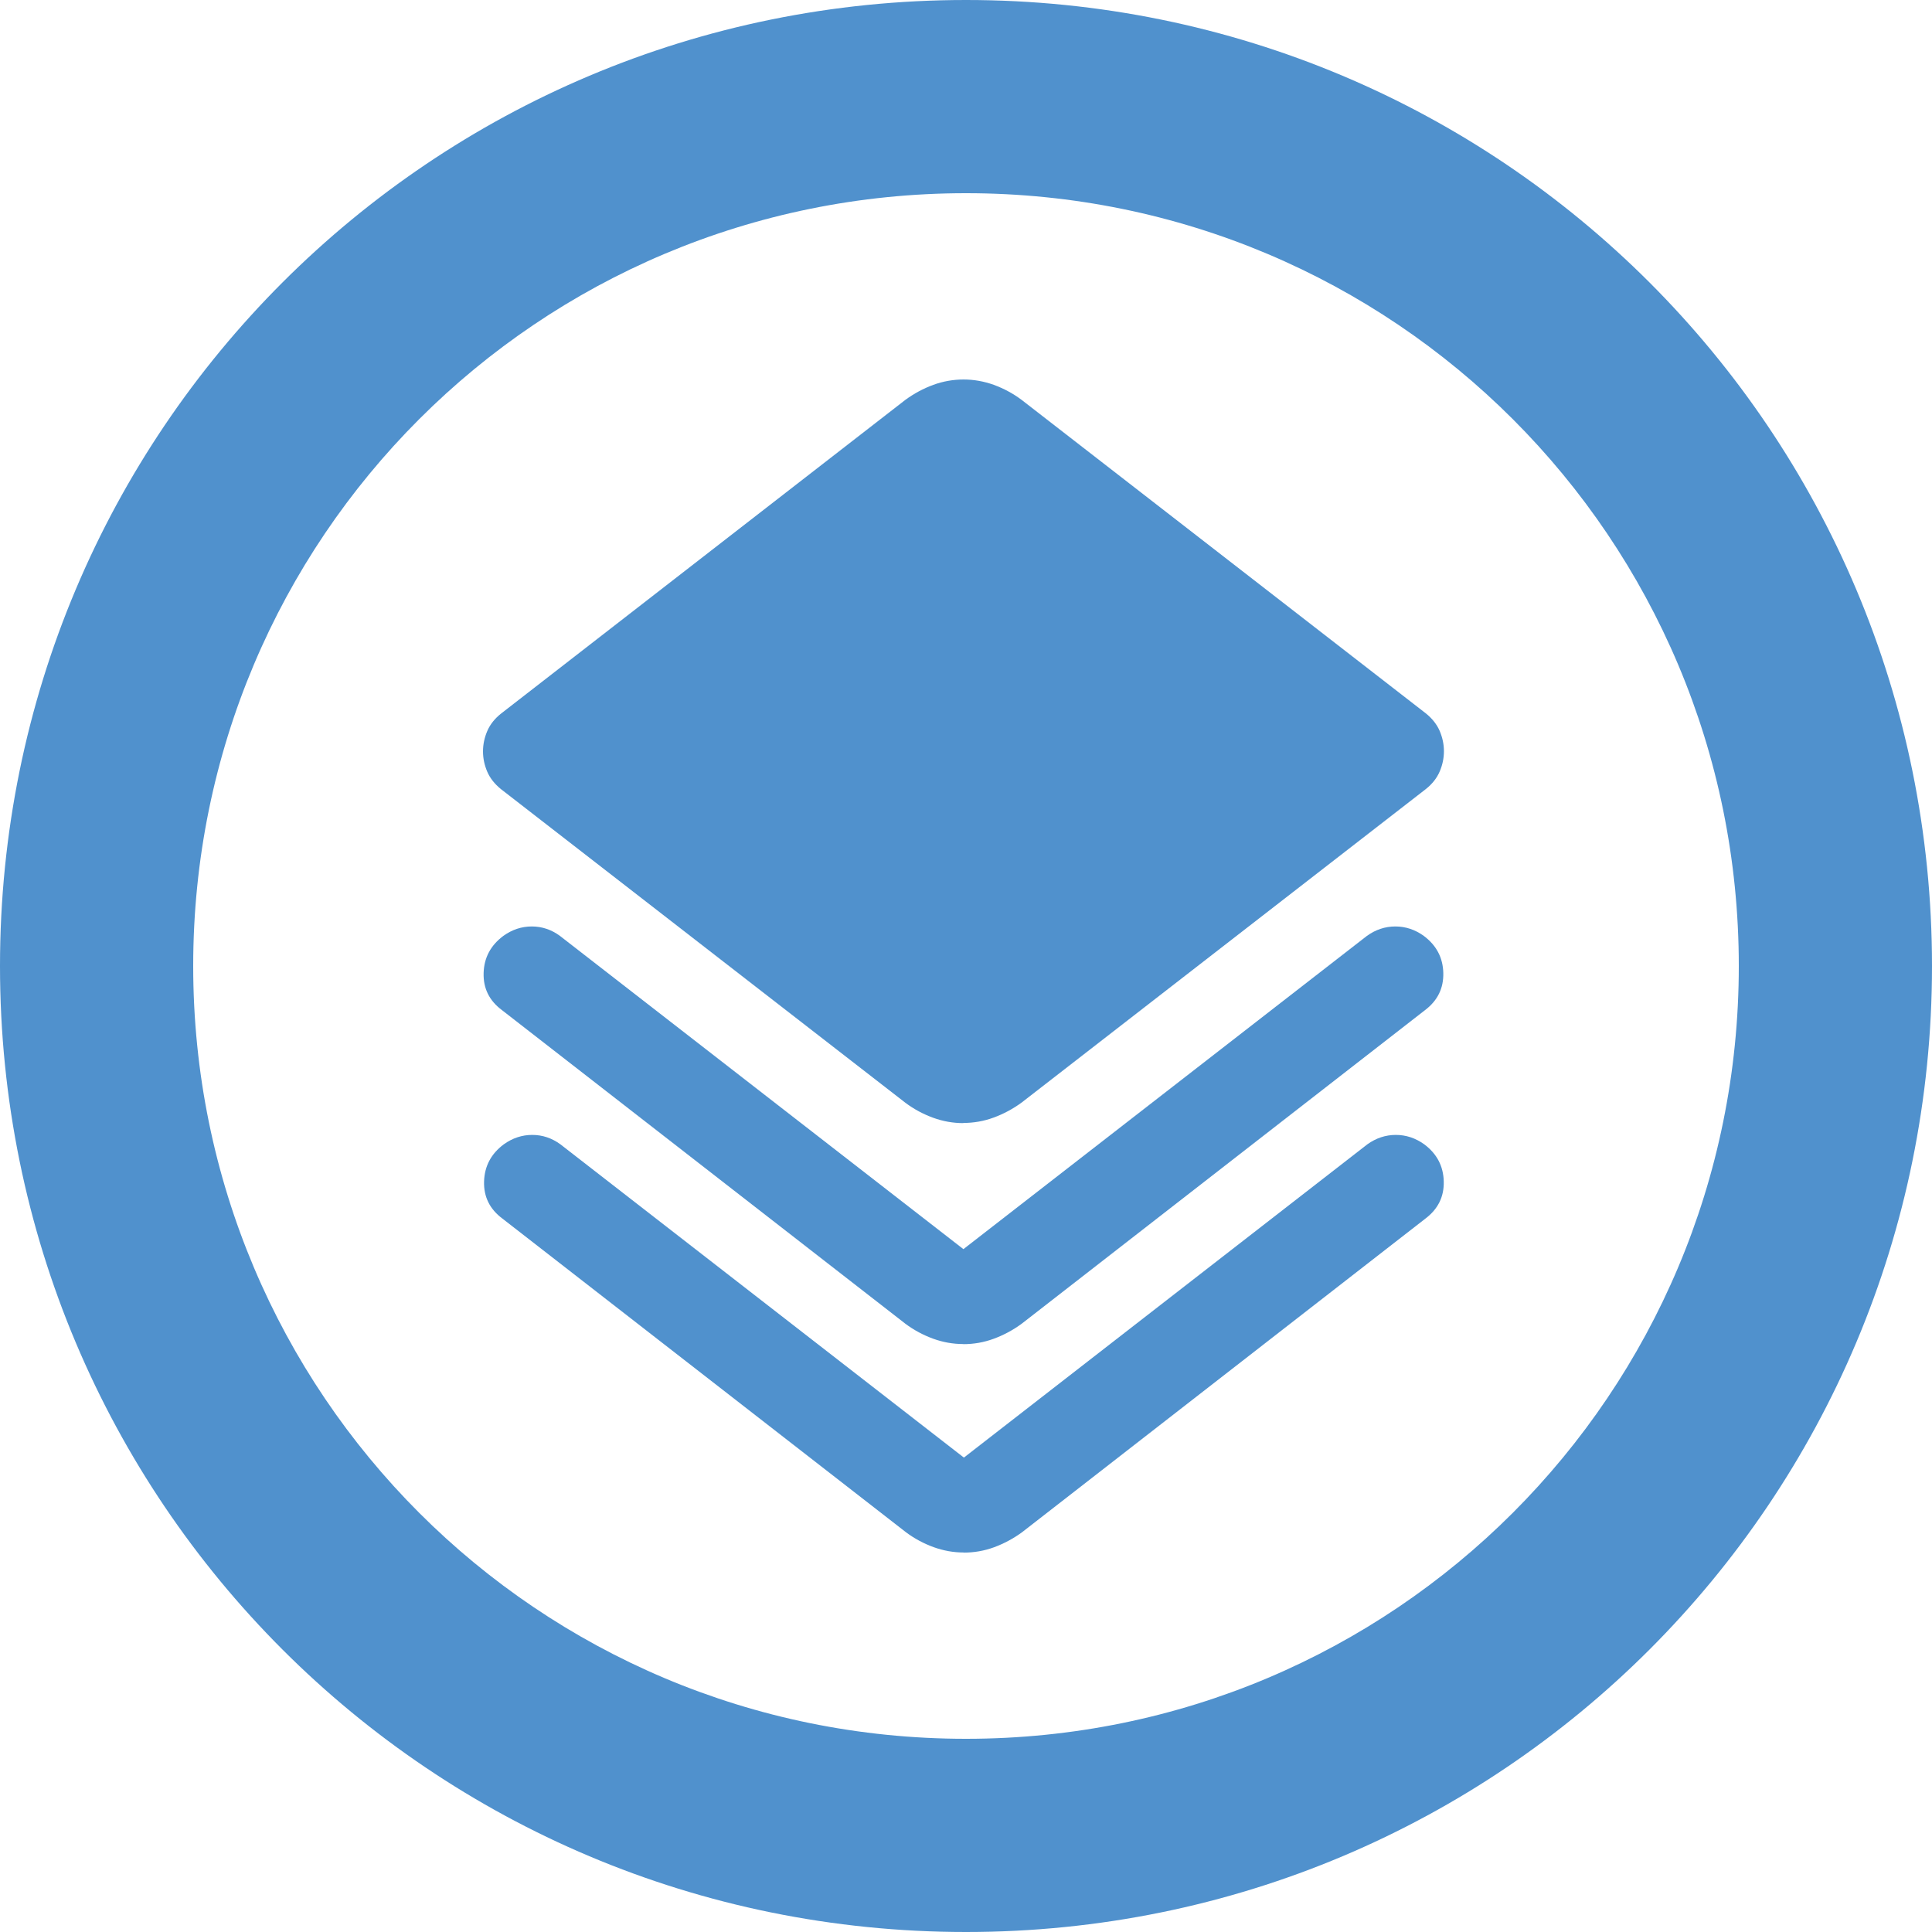 <?xml version="1.0" encoding="UTF-8"?>
<svg xmlns="http://www.w3.org/2000/svg" width="56" height="56" viewBox="0 0 56 56" fill="none">
  <g clip-path="url(#clip0_4104_55197)">
    <path fill-rule="evenodd" clip-rule="evenodd" d="M0 28C0 12.5 12.5 0 28 0C43.5 0 56 12.5 56 28C56 43.5 43.5 56 28 56C12.5 56 0 43.5 0 28ZM5.6 28C5.6 40.4 15.6 50.4 28 50.4C40.4 50.4 50.4 40.4 50.4 28C50.4 15.6 40.4 5.6 28 5.6C15.6 5.6 5.6 15.6 5.6 28Z" fill="#5091CD"></path>
    <path d="M27.923 38.958C27.623 38.958 27.331 38.906 27.048 38.803C26.761 38.698 26.493 38.556 26.244 38.37L14.547 29.277C14.181 29.004 14.005 28.646 14.018 28.202C14.031 27.758 14.223 27.401 14.589 27.128C14.841 26.946 15.117 26.854 15.414 26.854C15.711 26.854 15.984 26.946 16.231 27.128L27.925 36.207L39.62 27.128C39.872 26.946 40.148 26.854 40.445 26.854C40.742 26.854 41.018 26.946 41.27 27.128C41.635 27.401 41.824 27.758 41.835 28.202C41.845 28.646 41.669 29.004 41.304 29.28L29.61 38.372C29.358 38.556 29.087 38.701 28.8 38.806C28.514 38.911 28.22 38.961 27.923 38.961V38.958ZM27.923 32.554C27.623 32.554 27.331 32.502 27.048 32.399C26.761 32.294 26.493 32.152 26.244 31.965L14.52 22.873C14.339 22.726 14.205 22.558 14.123 22.368C14.042 22.177 14 21.982 14 21.78C14 21.577 14.042 21.38 14.123 21.191C14.205 20.999 14.339 20.831 14.52 20.686L26.244 11.589C26.496 11.405 26.766 11.26 27.053 11.155C27.339 11.05 27.634 11 27.931 11C28.227 11 28.522 11.053 28.806 11.155C29.092 11.26 29.36 11.402 29.61 11.589L41.333 20.681C41.514 20.828 41.648 20.997 41.73 21.186C41.811 21.378 41.853 21.572 41.853 21.774C41.853 21.977 41.811 22.174 41.73 22.363C41.648 22.555 41.514 22.723 41.333 22.868L29.61 31.96C29.358 32.144 29.087 32.289 28.8 32.394C28.514 32.499 28.22 32.549 27.923 32.549V32.554ZM27.936 45C27.636 45 27.345 44.947 27.061 44.845C26.774 44.74 26.506 44.598 26.257 44.411L14.56 35.319C14.194 35.045 14.018 34.688 14.031 34.244C14.045 33.8 14.236 33.442 14.602 33.169C14.854 32.988 15.13 32.896 15.427 32.896C15.724 32.896 15.997 32.988 16.244 33.169L27.939 42.249L39.633 33.169C39.885 32.988 40.161 32.896 40.458 32.896C40.755 32.896 41.031 32.988 41.283 33.169C41.648 33.442 41.837 33.8 41.848 34.244C41.859 34.688 41.682 35.045 41.317 35.321L29.623 44.414C29.371 44.598 29.1 44.742 28.814 44.848C28.527 44.953 28.233 45.003 27.936 45.003V45Z" fill="#5091CD"></path>
  </g>
  <defs>
    <clipPath id="clip0_4104_55197">
      <rect width="56" height="56" fill="white"></rect>
    </clipPath>
  </defs>
</svg>
